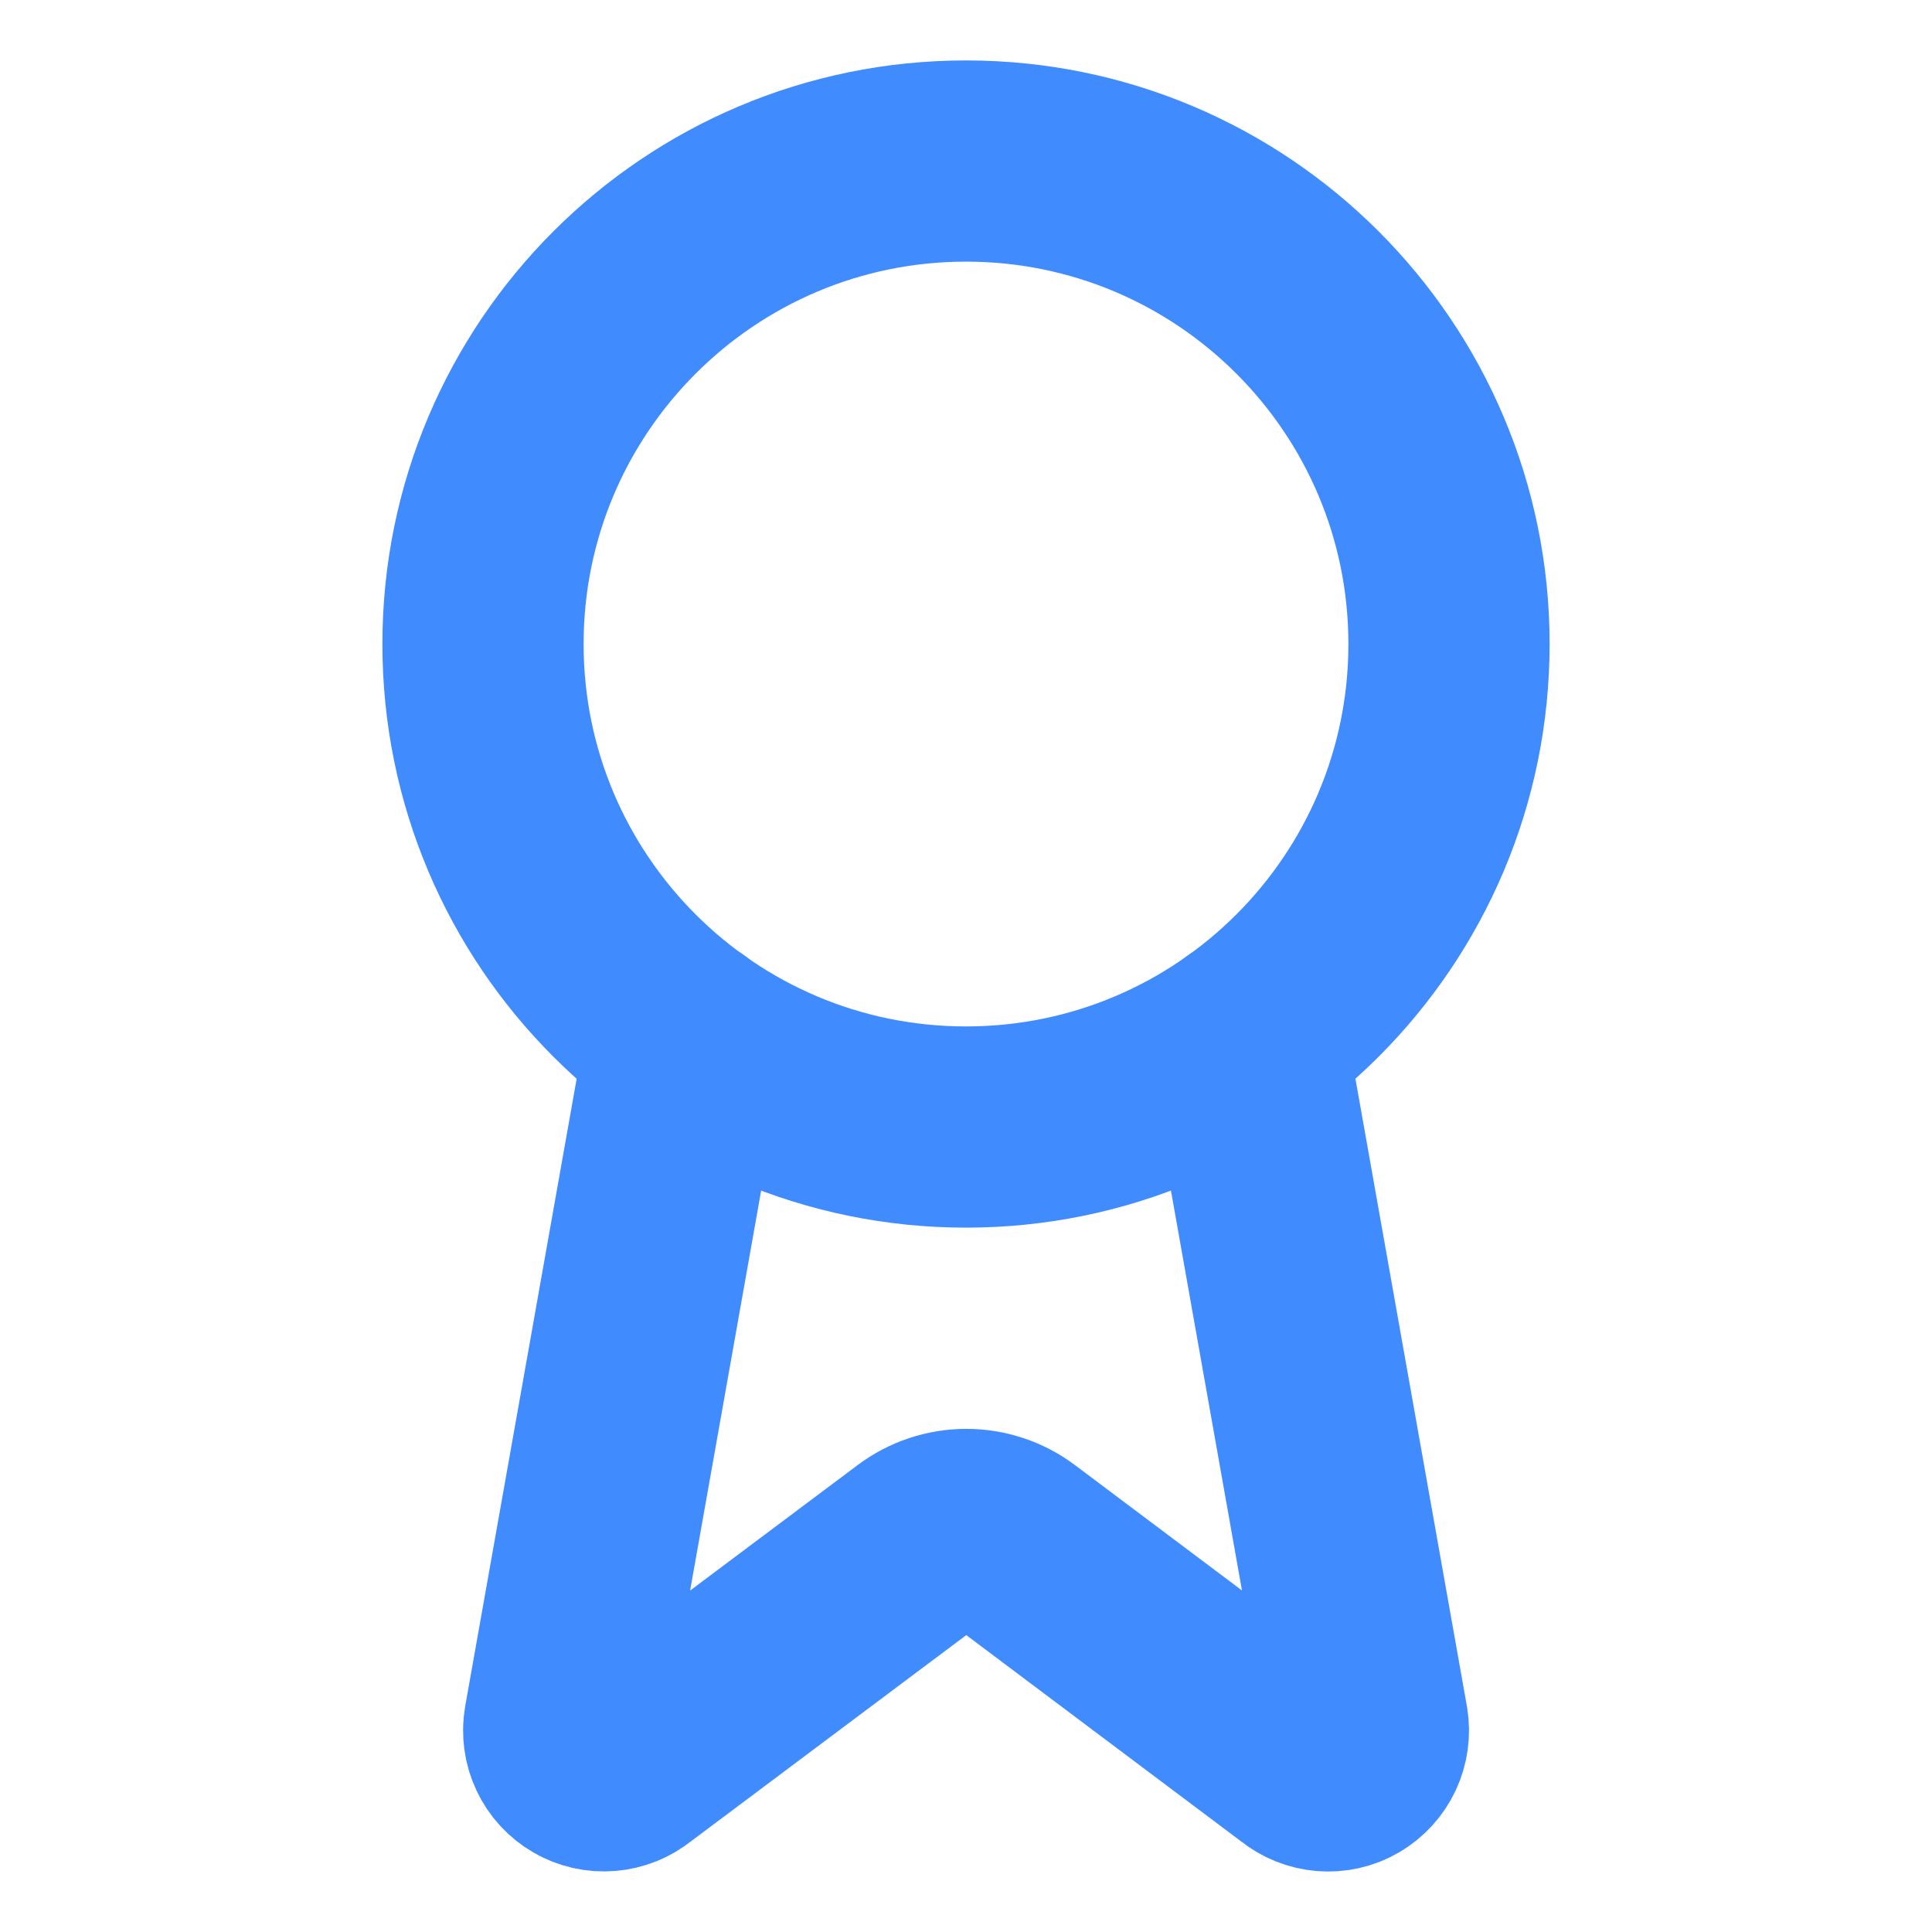 <svg width="20" height="20" viewBox="0 0 20 20" fill="none" xmlns="http://www.w3.org/2000/svg">
<g clip-path="url(#clip0_198_583)">
<path d="M12.898 10.741L14.16 17.846C14.174 17.93 14.162 18.016 14.126 18.093C14.09 18.169 14.032 18.233 13.958 18.276C13.885 18.319 13.8 18.338 13.716 18.331C13.631 18.324 13.551 18.292 13.485 18.238L10.502 15.999C10.358 15.891 10.183 15.833 10.003 15.833C9.823 15.833 9.648 15.891 9.504 15.999L6.516 18.237C6.45 18.291 6.37 18.323 6.285 18.33C6.201 18.337 6.116 18.318 6.043 18.275C5.97 18.233 5.911 18.169 5.875 18.092C5.839 18.016 5.827 17.93 5.841 17.846L7.103 10.741" stroke="#408CFF" stroke-width="2.083" stroke-linecap="round" stroke-linejoin="round"/>
<path d="M10 11.667C12.761 11.667 15 9.428 15 6.667C15 3.906 12.761 1.667 10 1.667C7.239 1.667 5 3.906 5 6.667C5 9.428 7.239 11.667 10 11.667Z" stroke="#408CFF" stroke-width="2.083" stroke-linecap="round" stroke-linejoin="round"/>
</g>
<defs>
<clipPath id="clip0_198_583">
<rect width="20" height="20" fill="white"/>
</clipPath>
</defs>
</svg>

